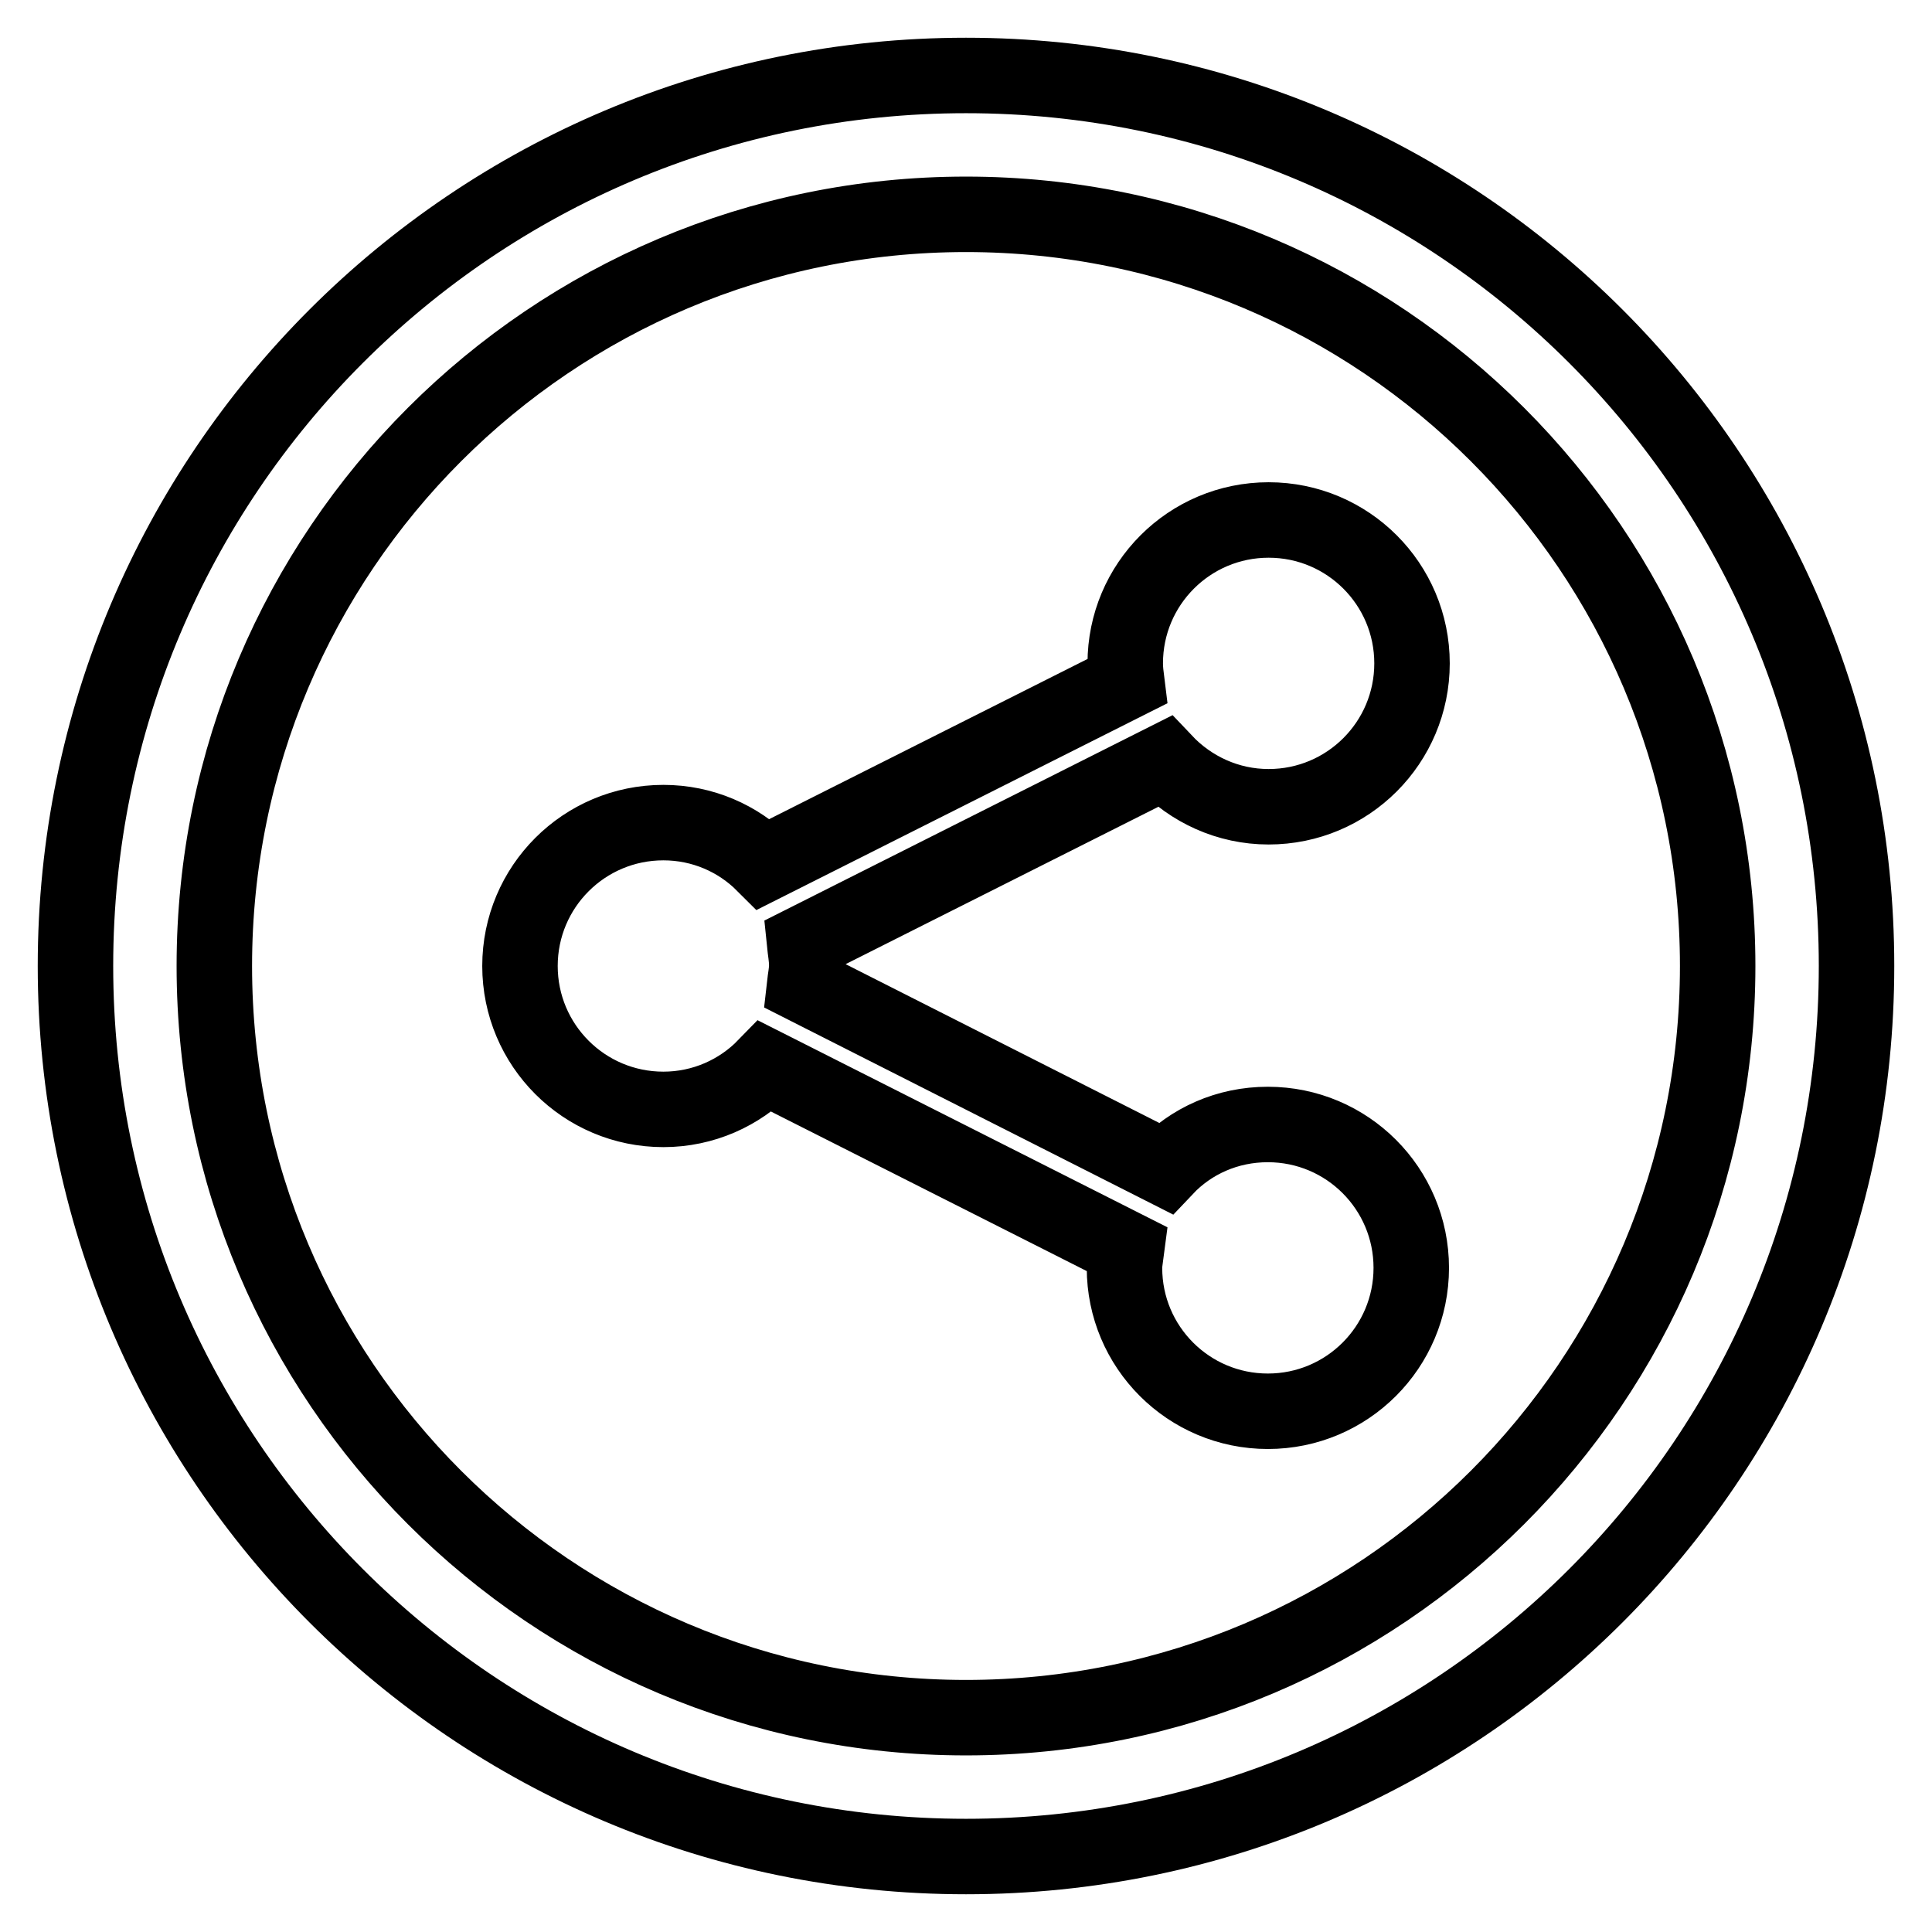 <?xml version="1.0" encoding="utf-8"?>
<!-- Svg Vector Icons : http://www.onlinewebfonts.com/icon -->
<!DOCTYPE svg PUBLIC "-//W3C//DTD SVG 1.1//EN" "http://www.w3.org/Graphics/SVG/1.1/DTD/svg11.dtd">
<svg version="1.1" xmlns="http://www.w3.org/2000/svg" xmlns:xlink="http://www.w3.org/1999/xlink" x="0px" y="0px" viewBox="0 0 256 256" enable-background="new 0 0 256 256" xml:space="preserve">
<g> <path stroke-width="10" fill-opacity="0" stroke="#000000"  d="M128,10C62.8,10,10,62.8,10,128c0,65.2,52.8,118,118,118c65.2,0,118-52.8,118-118C246,62.8,193.2,10,128,10 z M128,227.6c-55,0-99.6-44.6-99.6-99.6S73,28.4,128,28.4S227.6,73,227.6,128S183,227.6,128,227.6z M168.1,106.9 c10.5,0,19-8.5,19-19c0-10.5-8.5-19-19-19c-10.5,0-19,8.5-19,19c0,0.8,0.1,1.6,0.2,2.4l-48.1,24.2c-3.4-3.4-8.1-5.5-13.3-5.5 c-10.5,0-19,8.5-19,19c0,10.5,8.5,19,19,19c5.3,0,10.1-2.2,13.5-5.7l47.9,24.2c-0.1,0.8-0.3,1.7-0.3,2.5c0,10.5,8.5,19,19,19 c10.5,0,19-8.5,19-19c0-10.5-8.5-19-19-19c-5.4,0-10.2,2.2-13.6,5.8l-47.8-24.2c0.1-0.9,0.3-1.8,0.3-2.7c0-1-0.2-2-0.3-3l47.7-24 C157.8,104.6,162.7,106.9,168.1,106.9z"/></g>
</svg>